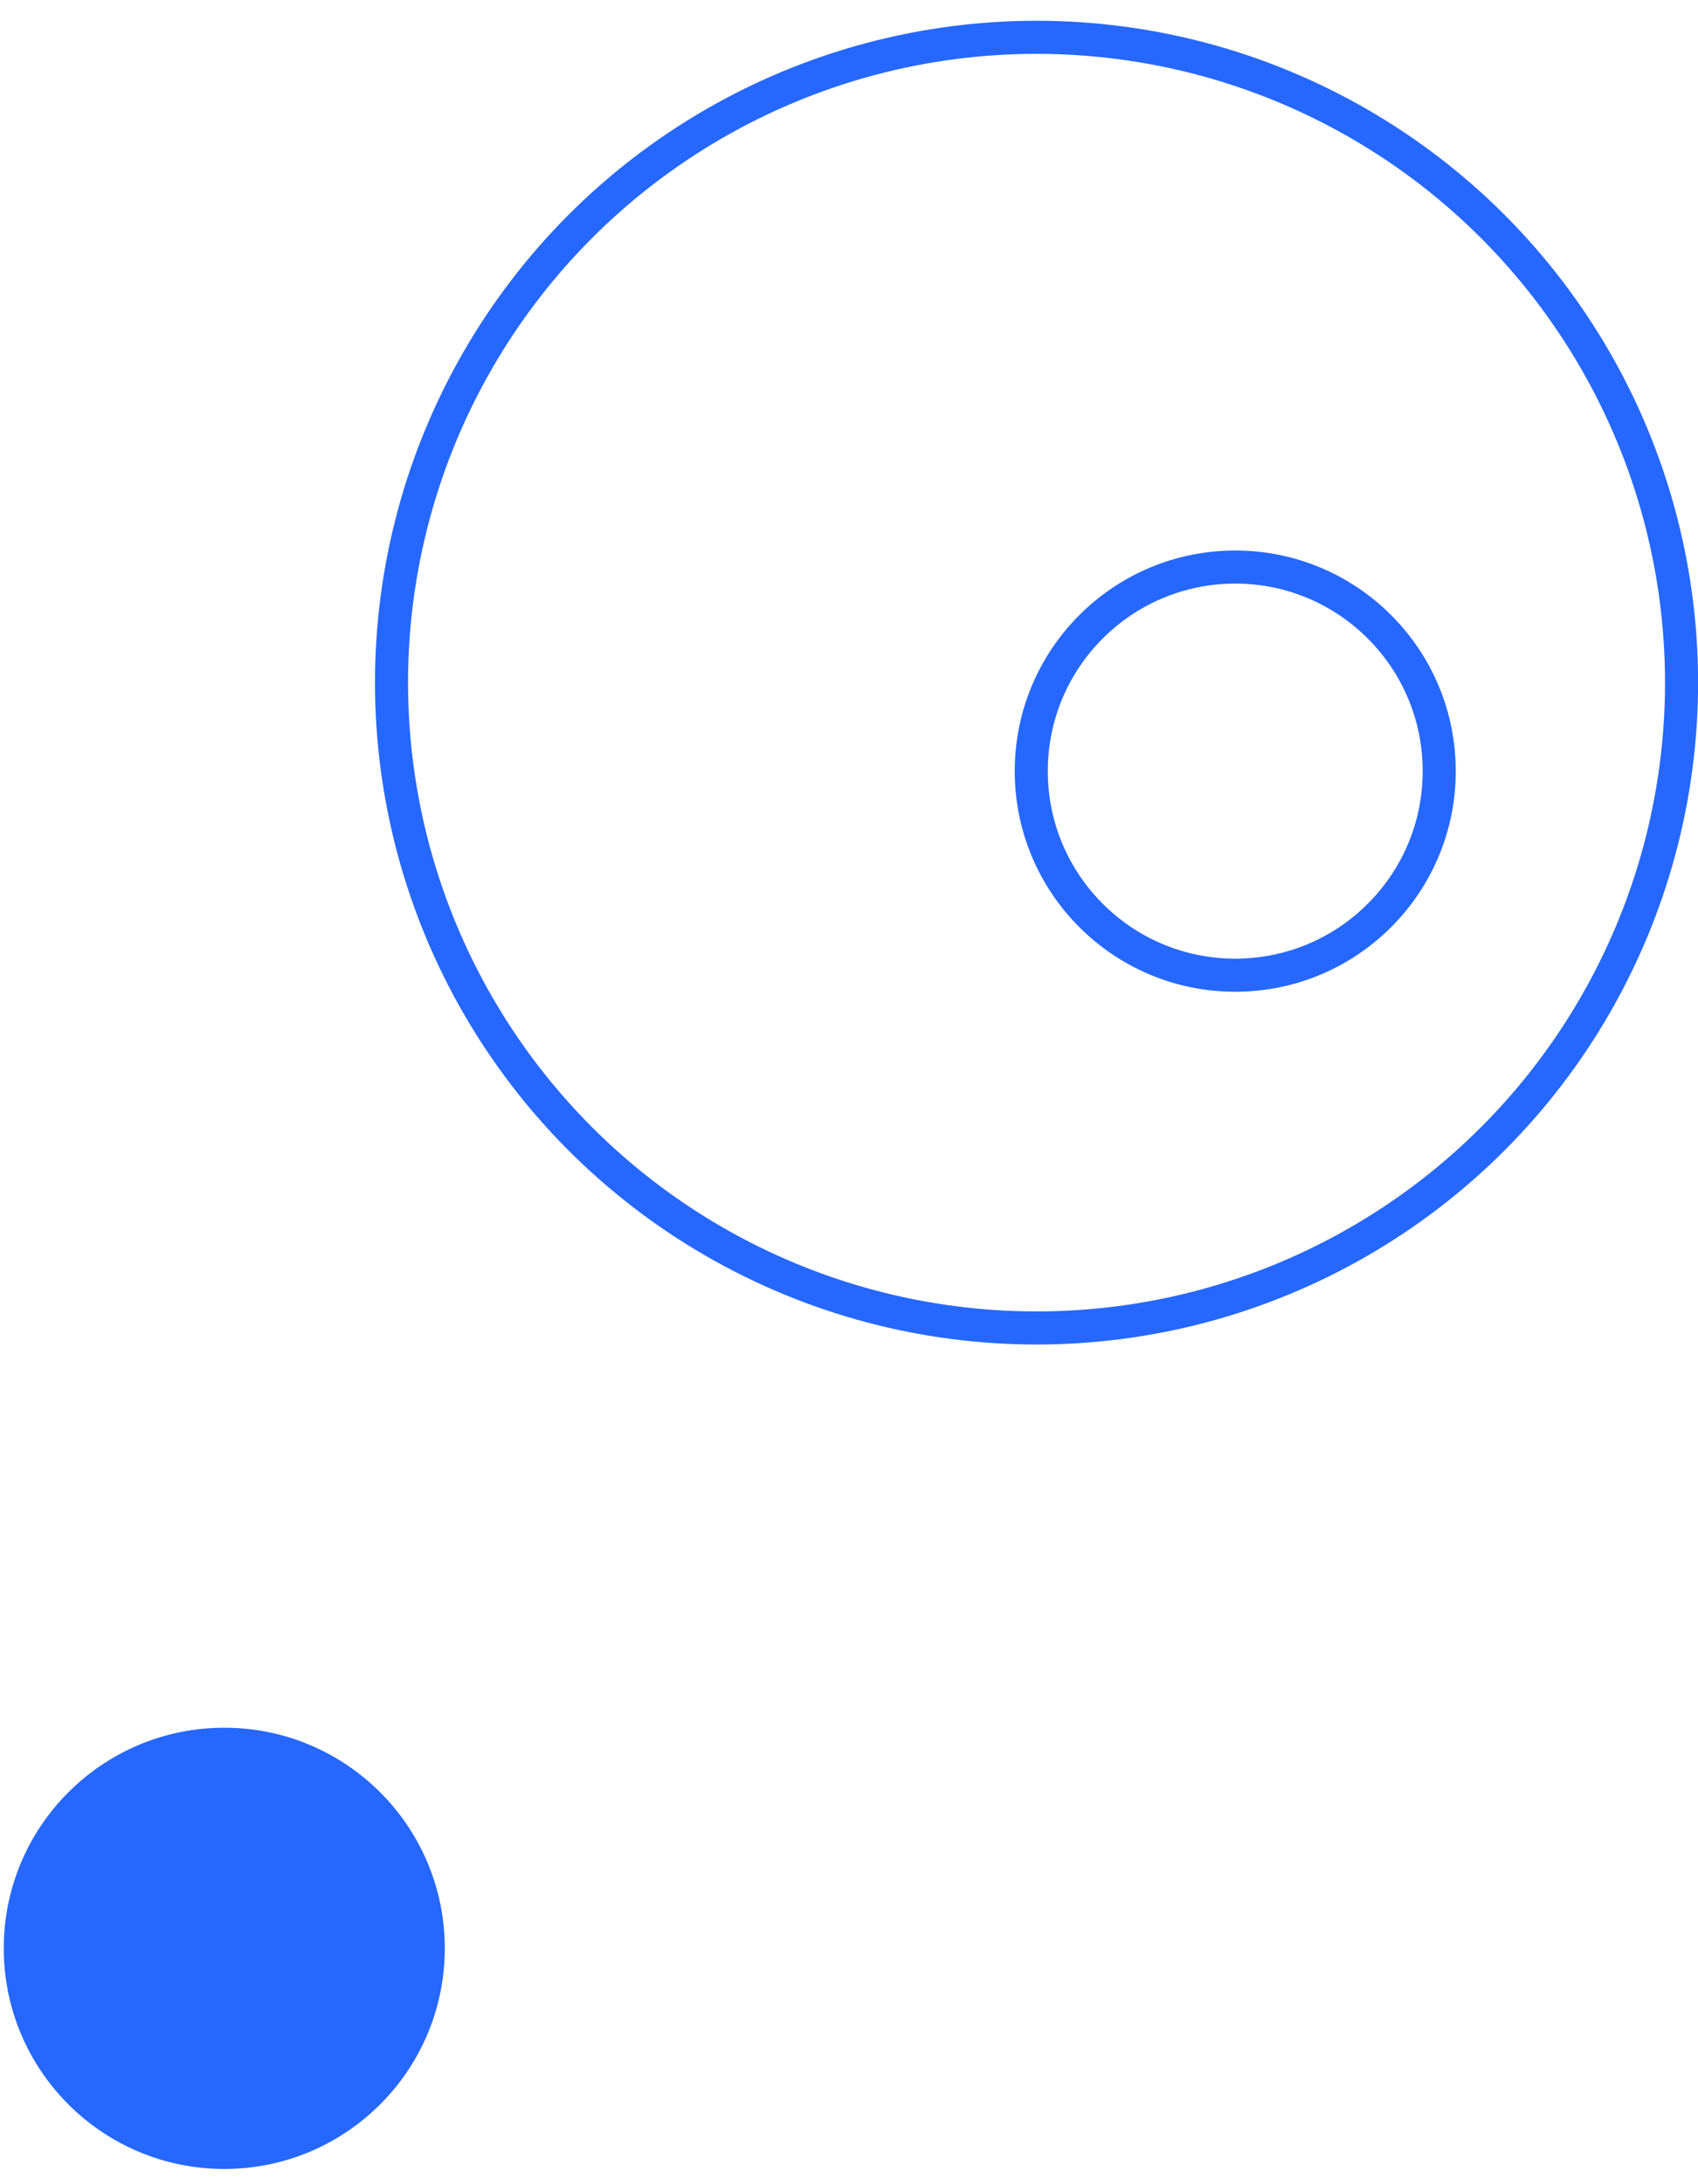 <svg width="77" height="99" viewBox="0 0 77 99" fill="none" xmlns="http://www.w3.org/2000/svg">
<circle cx="10.17" cy="88.31" r="10" fill="#2668FF"/>
<circle cx="56.015" cy="34.952" r="9.25" stroke="#2668FF" stroke-width="1.5"/>
<circle cx="47.004" cy="30.941" r="29.25" stroke="#2668FF" stroke-width="1.5"/>
</svg>
